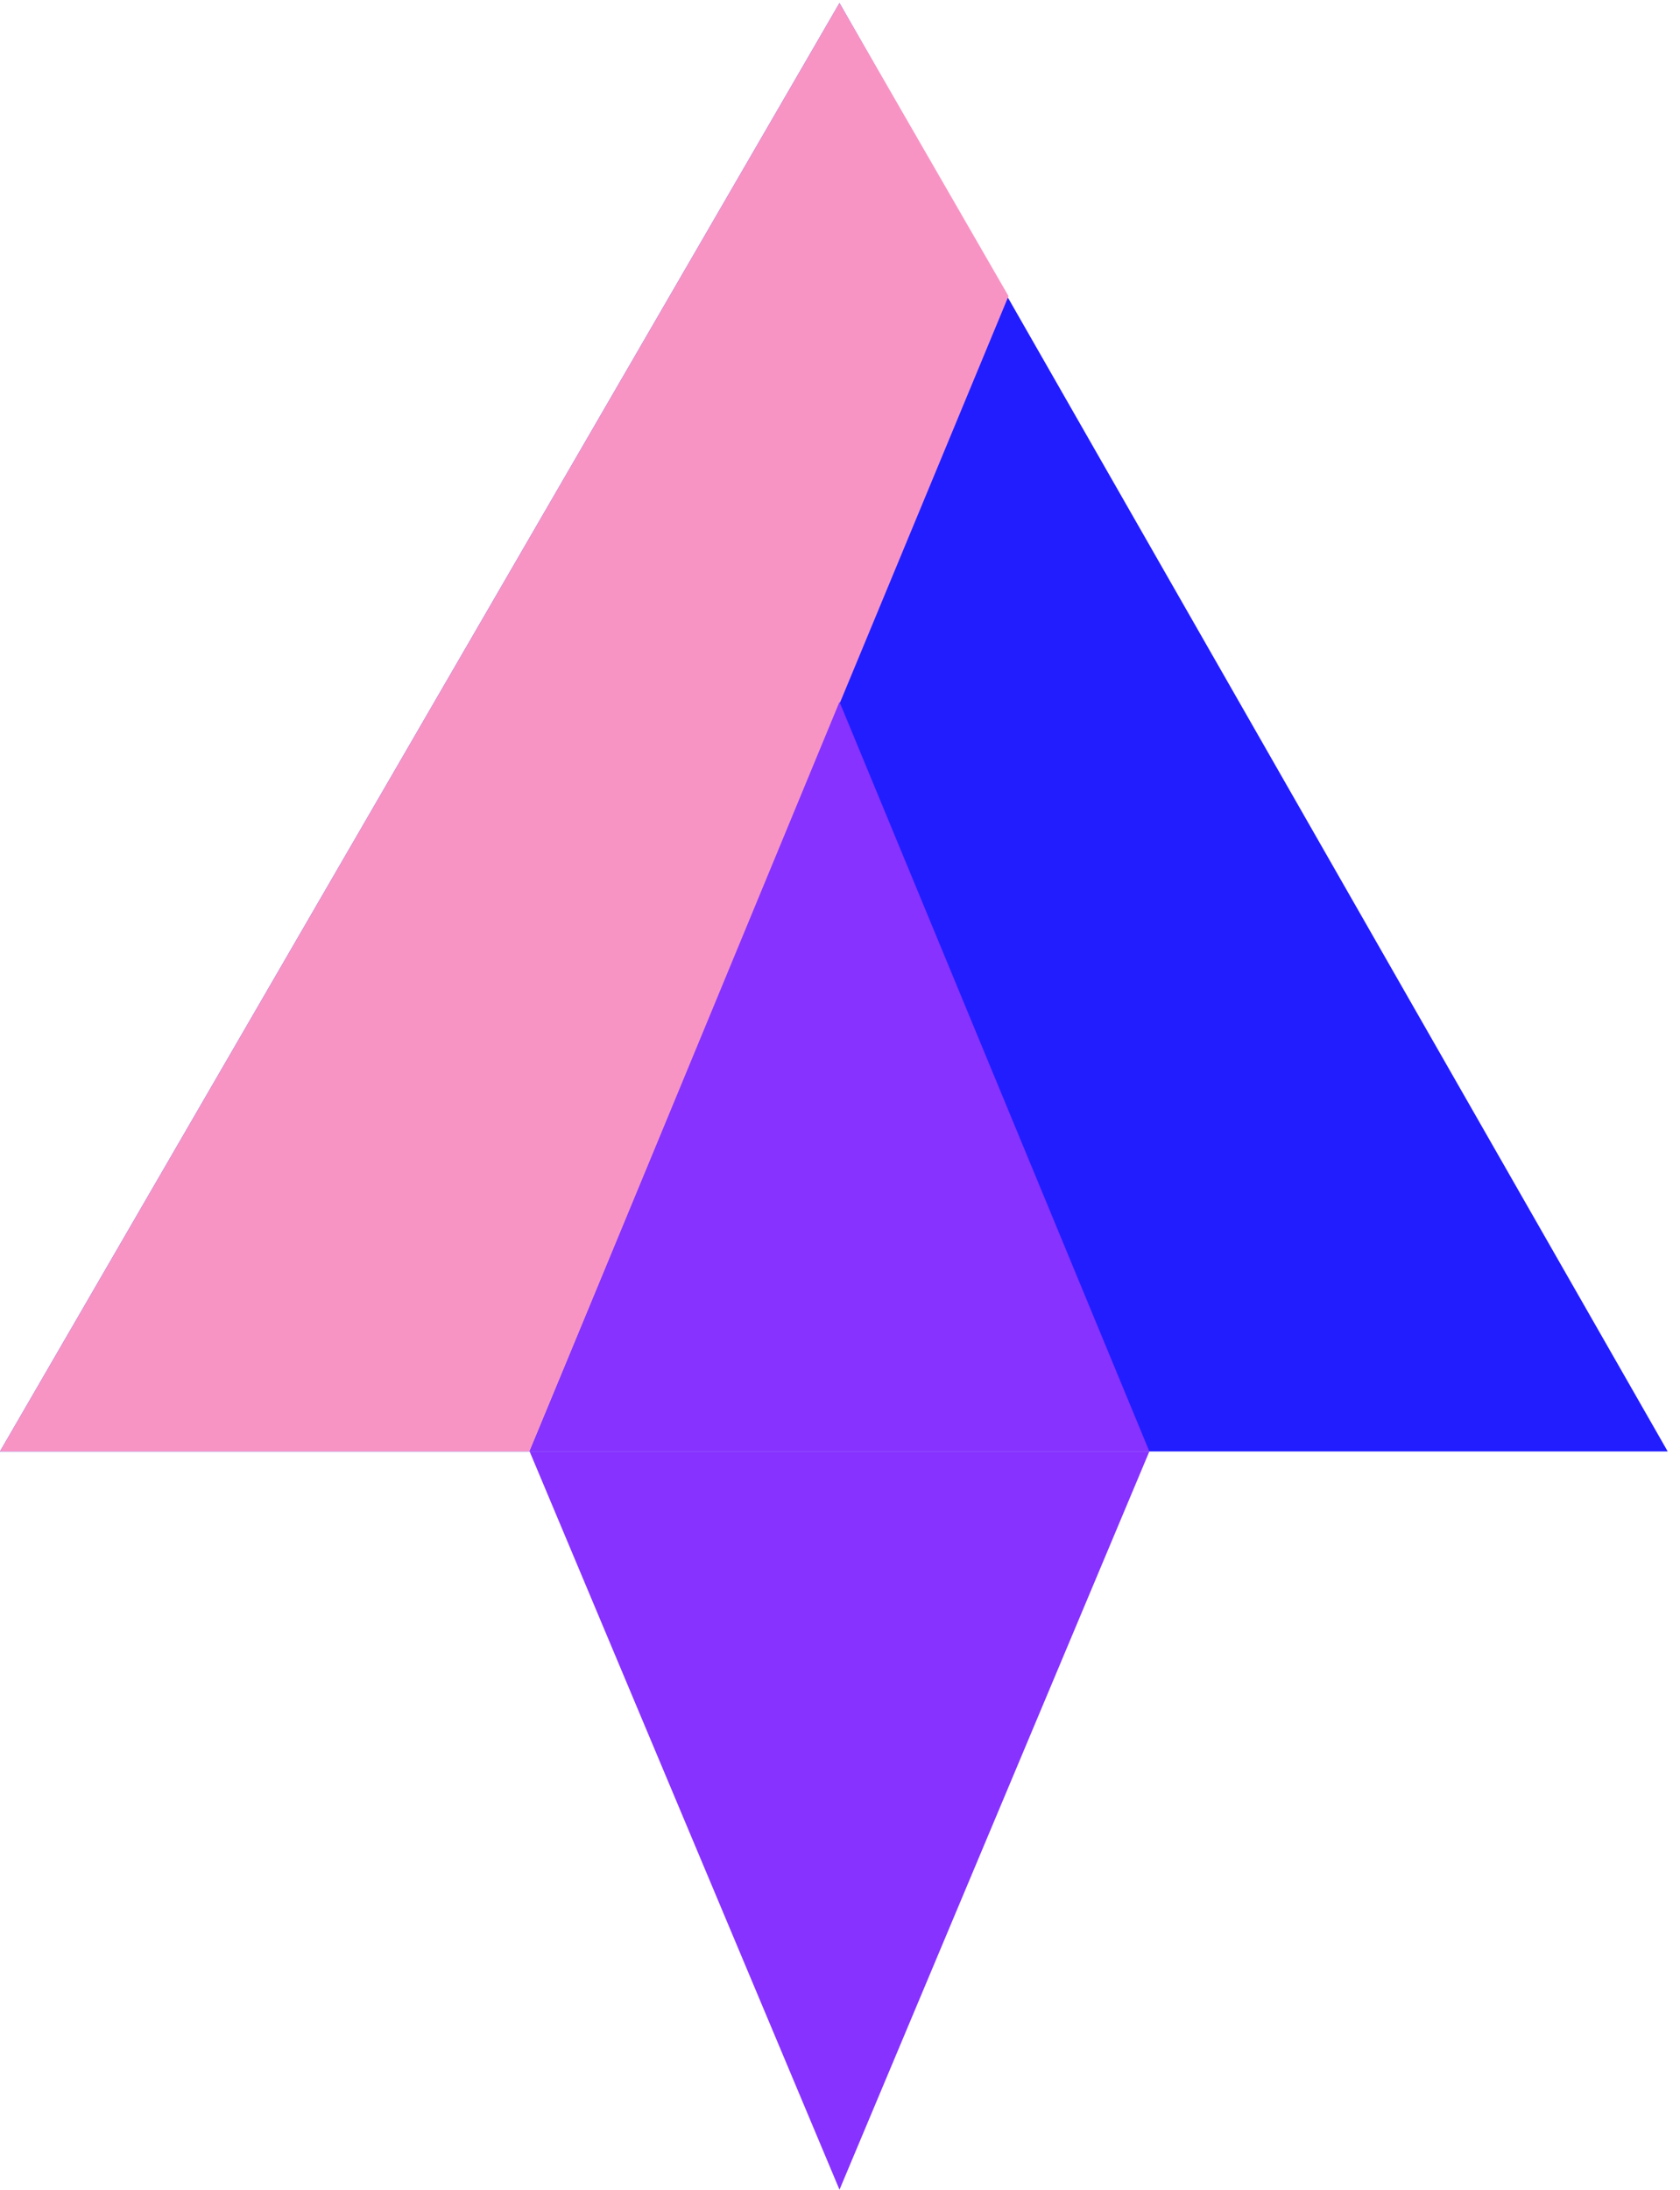 <svg width="66" height="86" viewBox="0 0 66 86" fill="none" xmlns="http://www.w3.org/2000/svg">
<path d="M32.98 0.12L65.517 57.004H0L32.98 0.12Z" fill="#221DFF"/>
<path d="M32.98 86L20.806 57.004H45.153L32.98 86Z" fill="#8732FE"/>
<path d="M32.98 0.119L39.62 11.629L20.806 57.004L0 57.004L32.98 0.119Z" fill="#F894C4"/>
<path d="M32.98 27.566L45.154 57.004H20.807L32.98 27.566Z" fill="#8732FE"/>
</svg>

